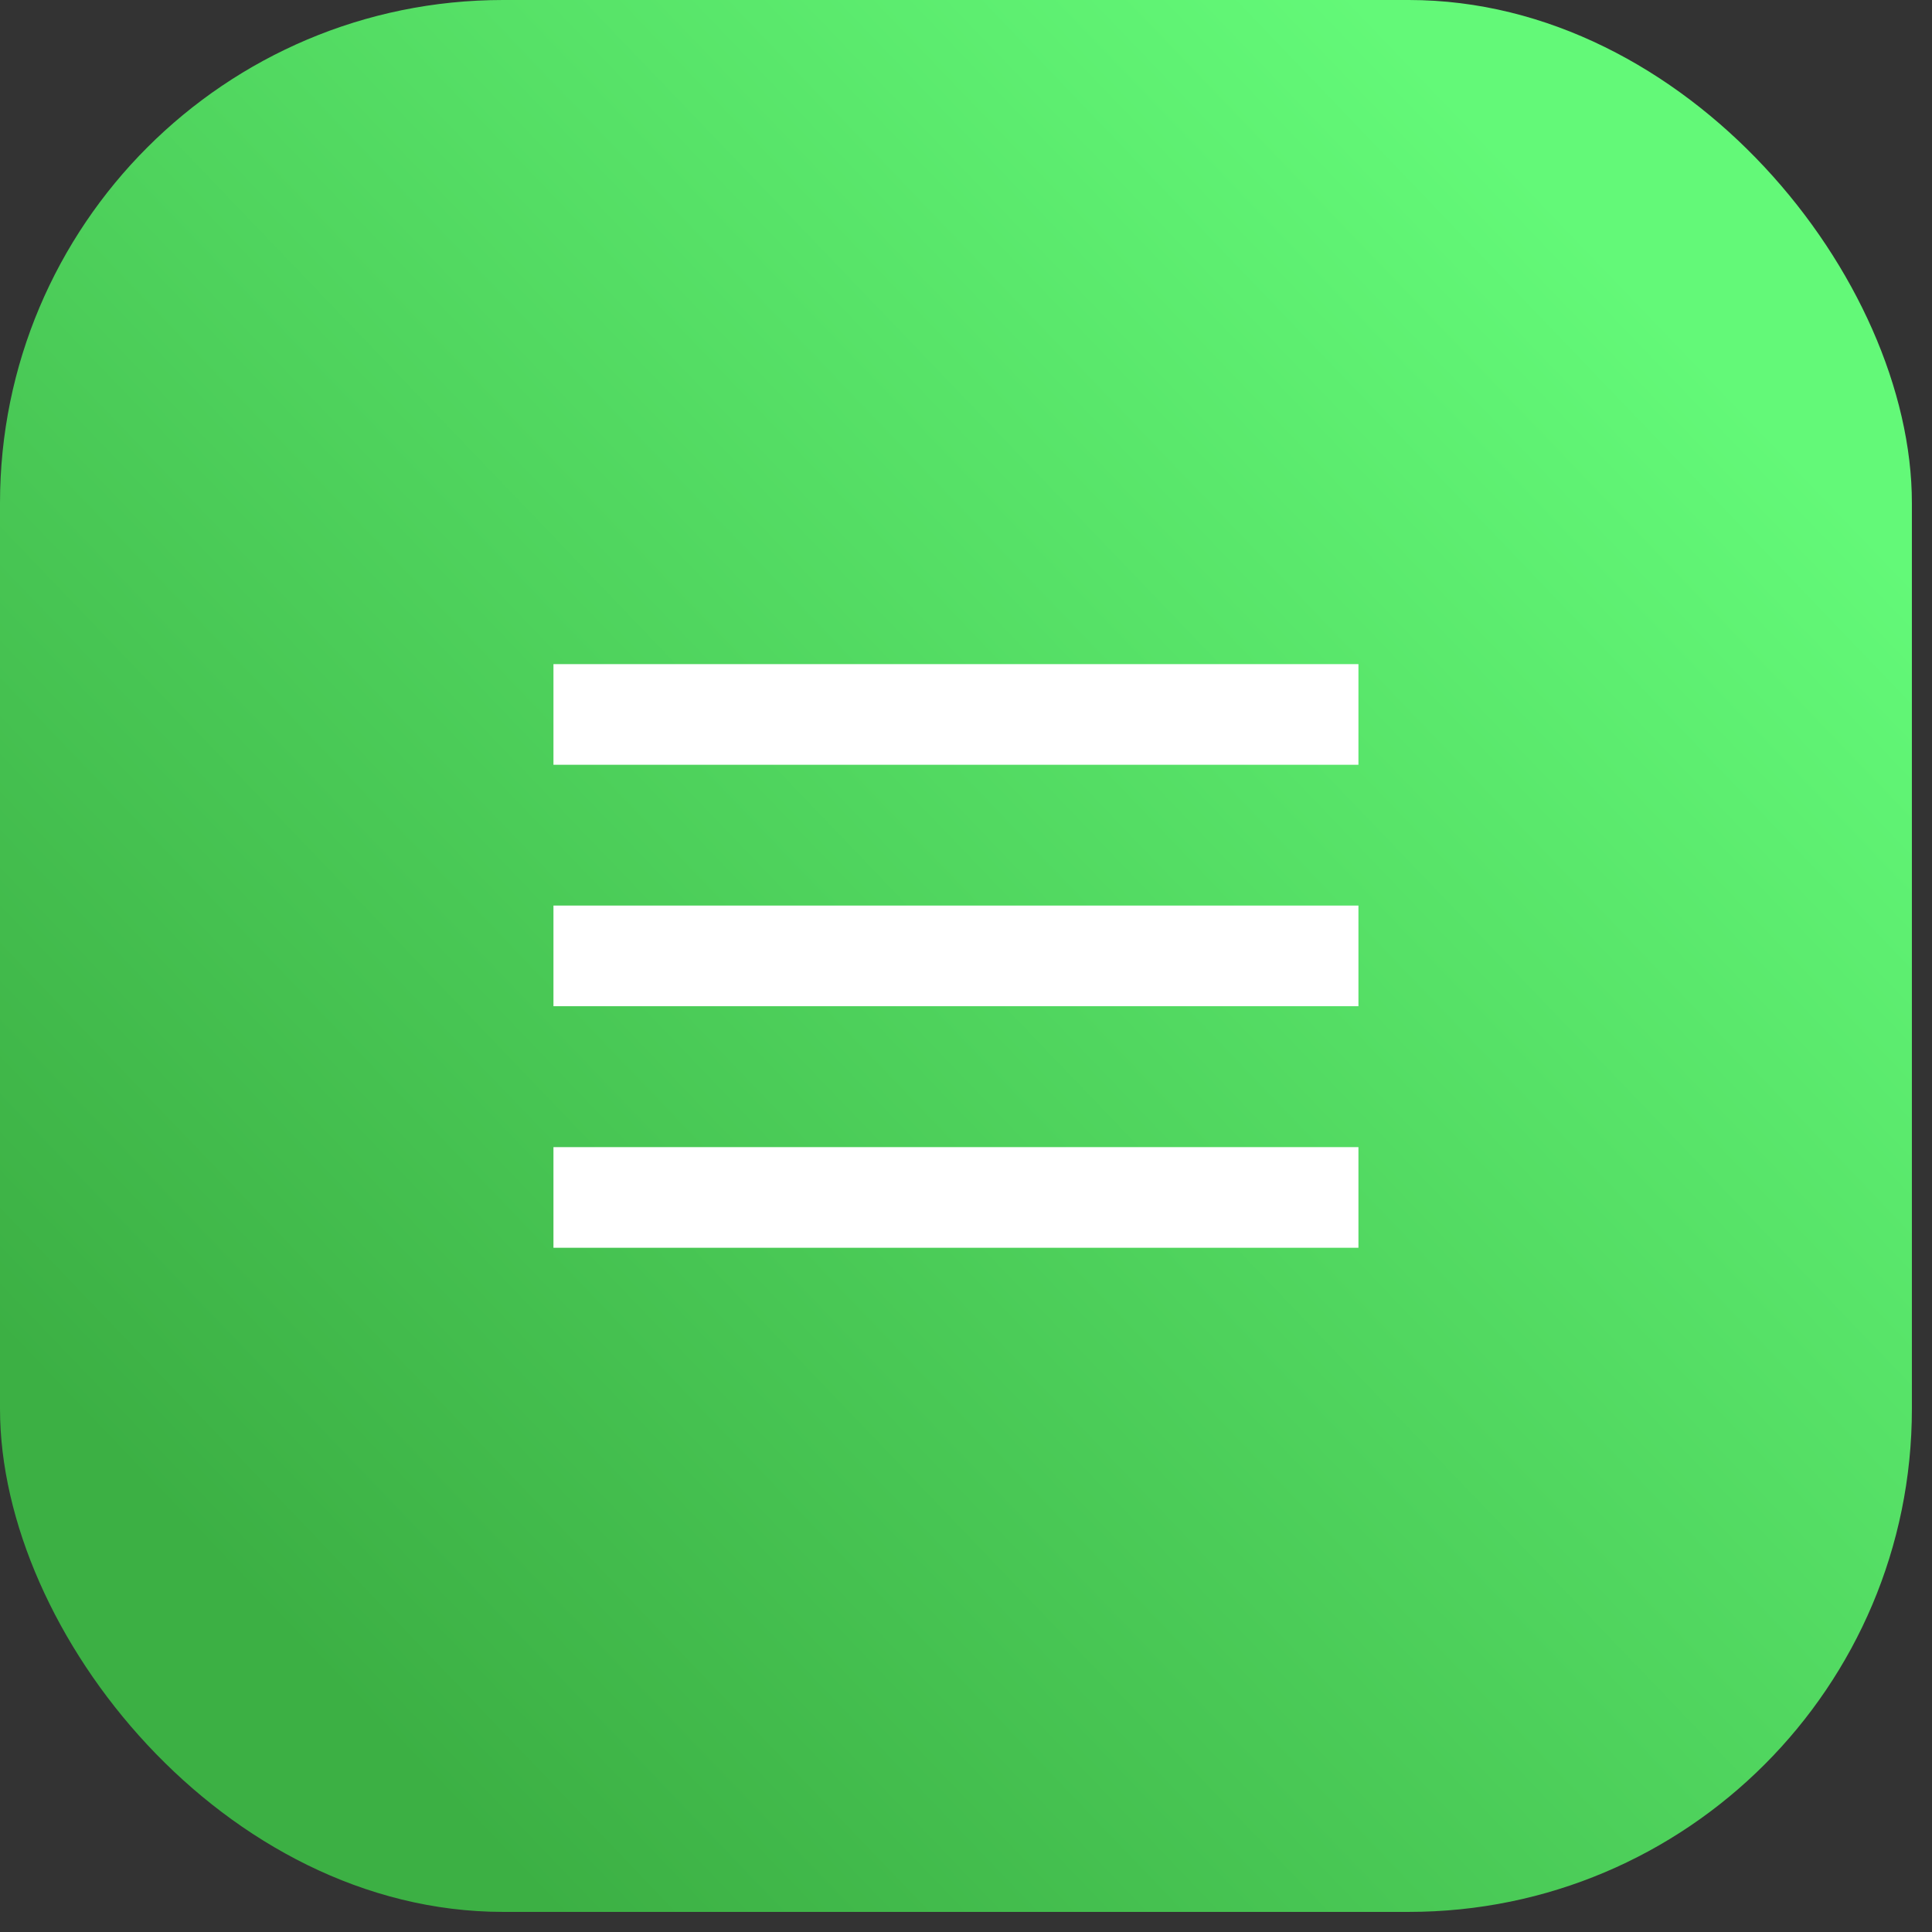 <?xml version="1.0" encoding="UTF-8"?> <svg xmlns="http://www.w3.org/2000/svg" width="32" height="32" viewBox="0 0 32 32" fill="none"><rect x="0" y="0" width="32" height="32" fill="#333333" stroke="none"/> <rect width="31.667" height="31.667" rx="8.333" fill="url(#paint0_linear_600_915)"></rect> <rect x="9.167" y="16.666" width="1.667" height="13.333" transform="rotate(-90 9.167 16.666)" fill="white"></rect> <rect x="9.167" y="20.667" width="1.667" height="13.333" transform="rotate(-90 9.167 20.667)" fill="white"></rect> <rect x="9.167" y="12.667" width="1.667" height="13.333" transform="rotate(-90 9.167 12.667)" fill="white"></rect> <defs> <linearGradient id="paint0_linear_600_915" x1="27.26" y1="4.873" x2="4.407" y2="26.794" gradientUnits="userSpaceOnUse"> <stop stop-color="#63F978"></stop> <stop offset="1" stop-color="#3CB044"></stop> </linearGradient> </defs> </svg> 